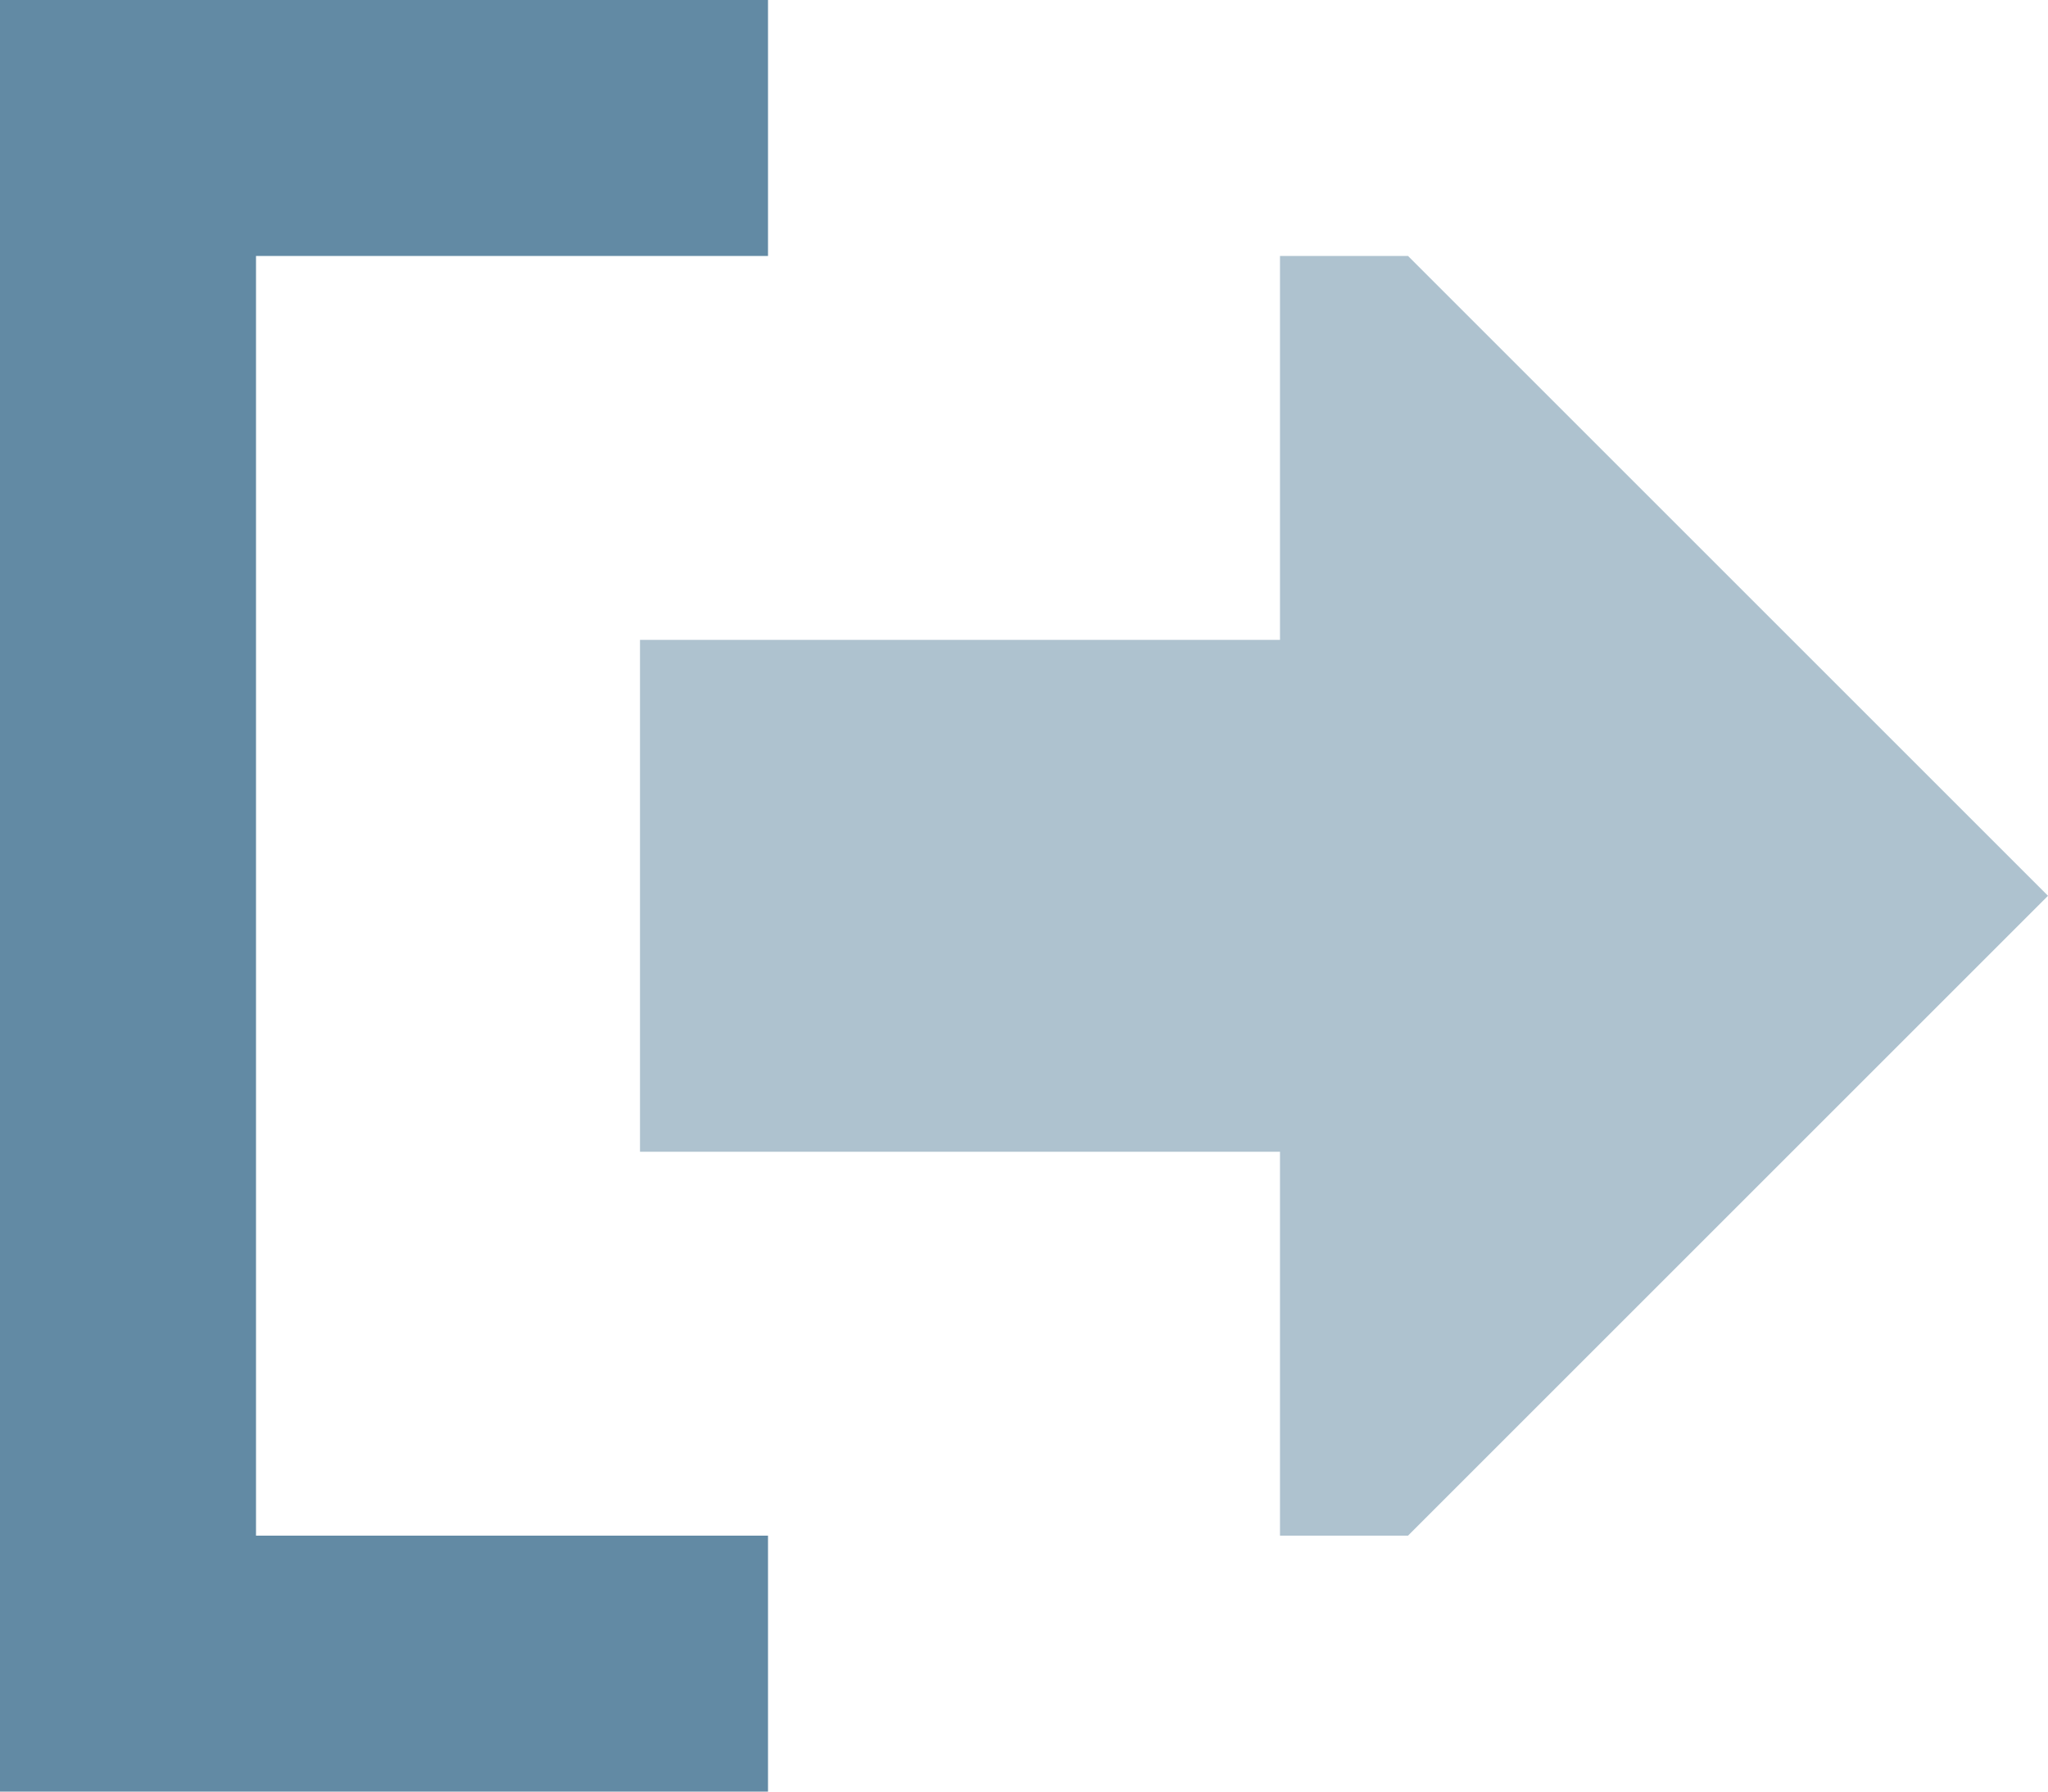 <?xml version="1.0" encoding="UTF-8"?>
<svg id="Layer_2" xmlns="http://www.w3.org/2000/svg" viewBox="0 0 512 448">
  <defs>
    <style>
      .cls-1 {
        fill: #628aa4;
        isolation: isolate;
      }

      .cls-2 {
        fill: #aec2cf;
      }
    </style>
  </defs>
  <g id="Layer_1-2" data-name="Layer_1">
    <path class="cls-1" d="M0,0v448h192v-64H64V64h128V0H0Z"/>
    <path class="cls-2" d="M512,224l-160-160h-32v96h-160v128h160v96h32l160-160Z"/>
  </g>
</svg>